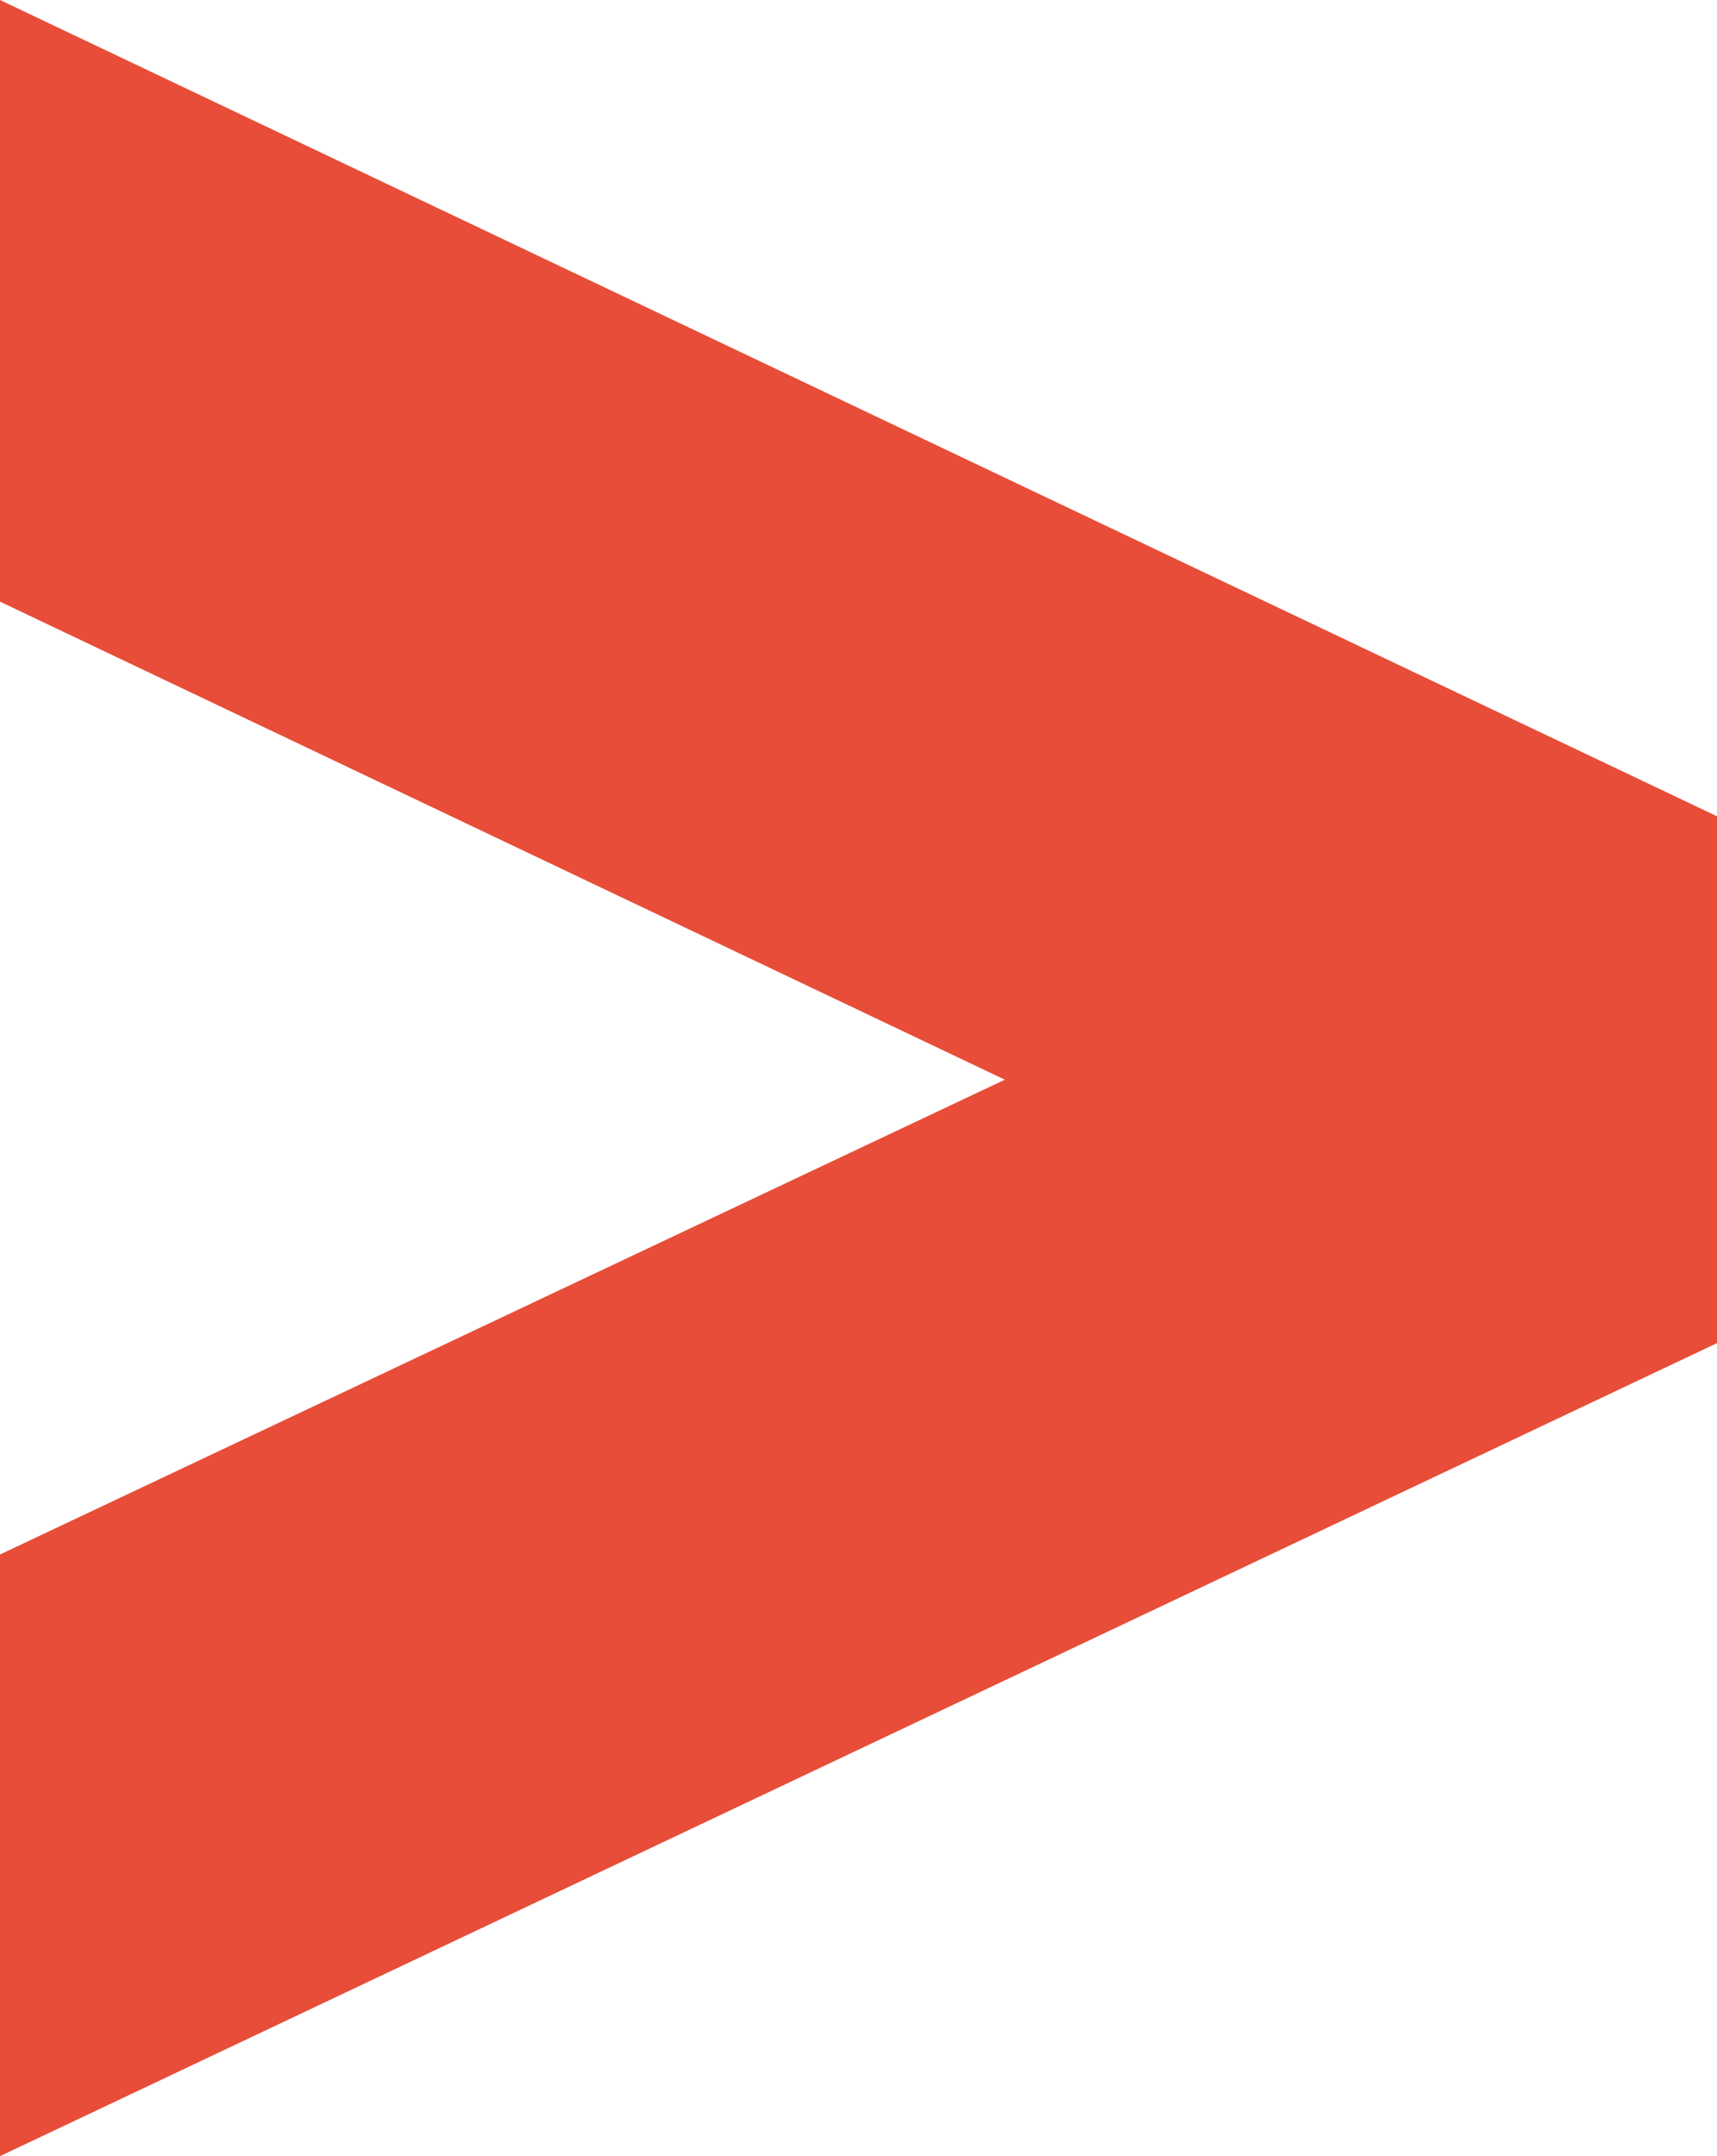 <svg xmlns="http://www.w3.org/2000/svg" version="1.1" xmlns:xlink="http://www.w3.org/1999/xlink" xmlns:svgjs="http://svgjs.com/svgjs" width="52.8" height="66.3"><svg xmlns="http://www.w3.org/2000/svg" viewBox="0 0 52.8 66.3">
<polygon fill="#e74d38" points="52.8 25.1 0 0 0 18.5 30.9 33.2 0 47.8 0 66.3 52.8 41.3 52.8 25.1"></polygon>
</svg><style>@media (prefers-color-scheme: light) { :root { filter: none; } }
</style></svg>